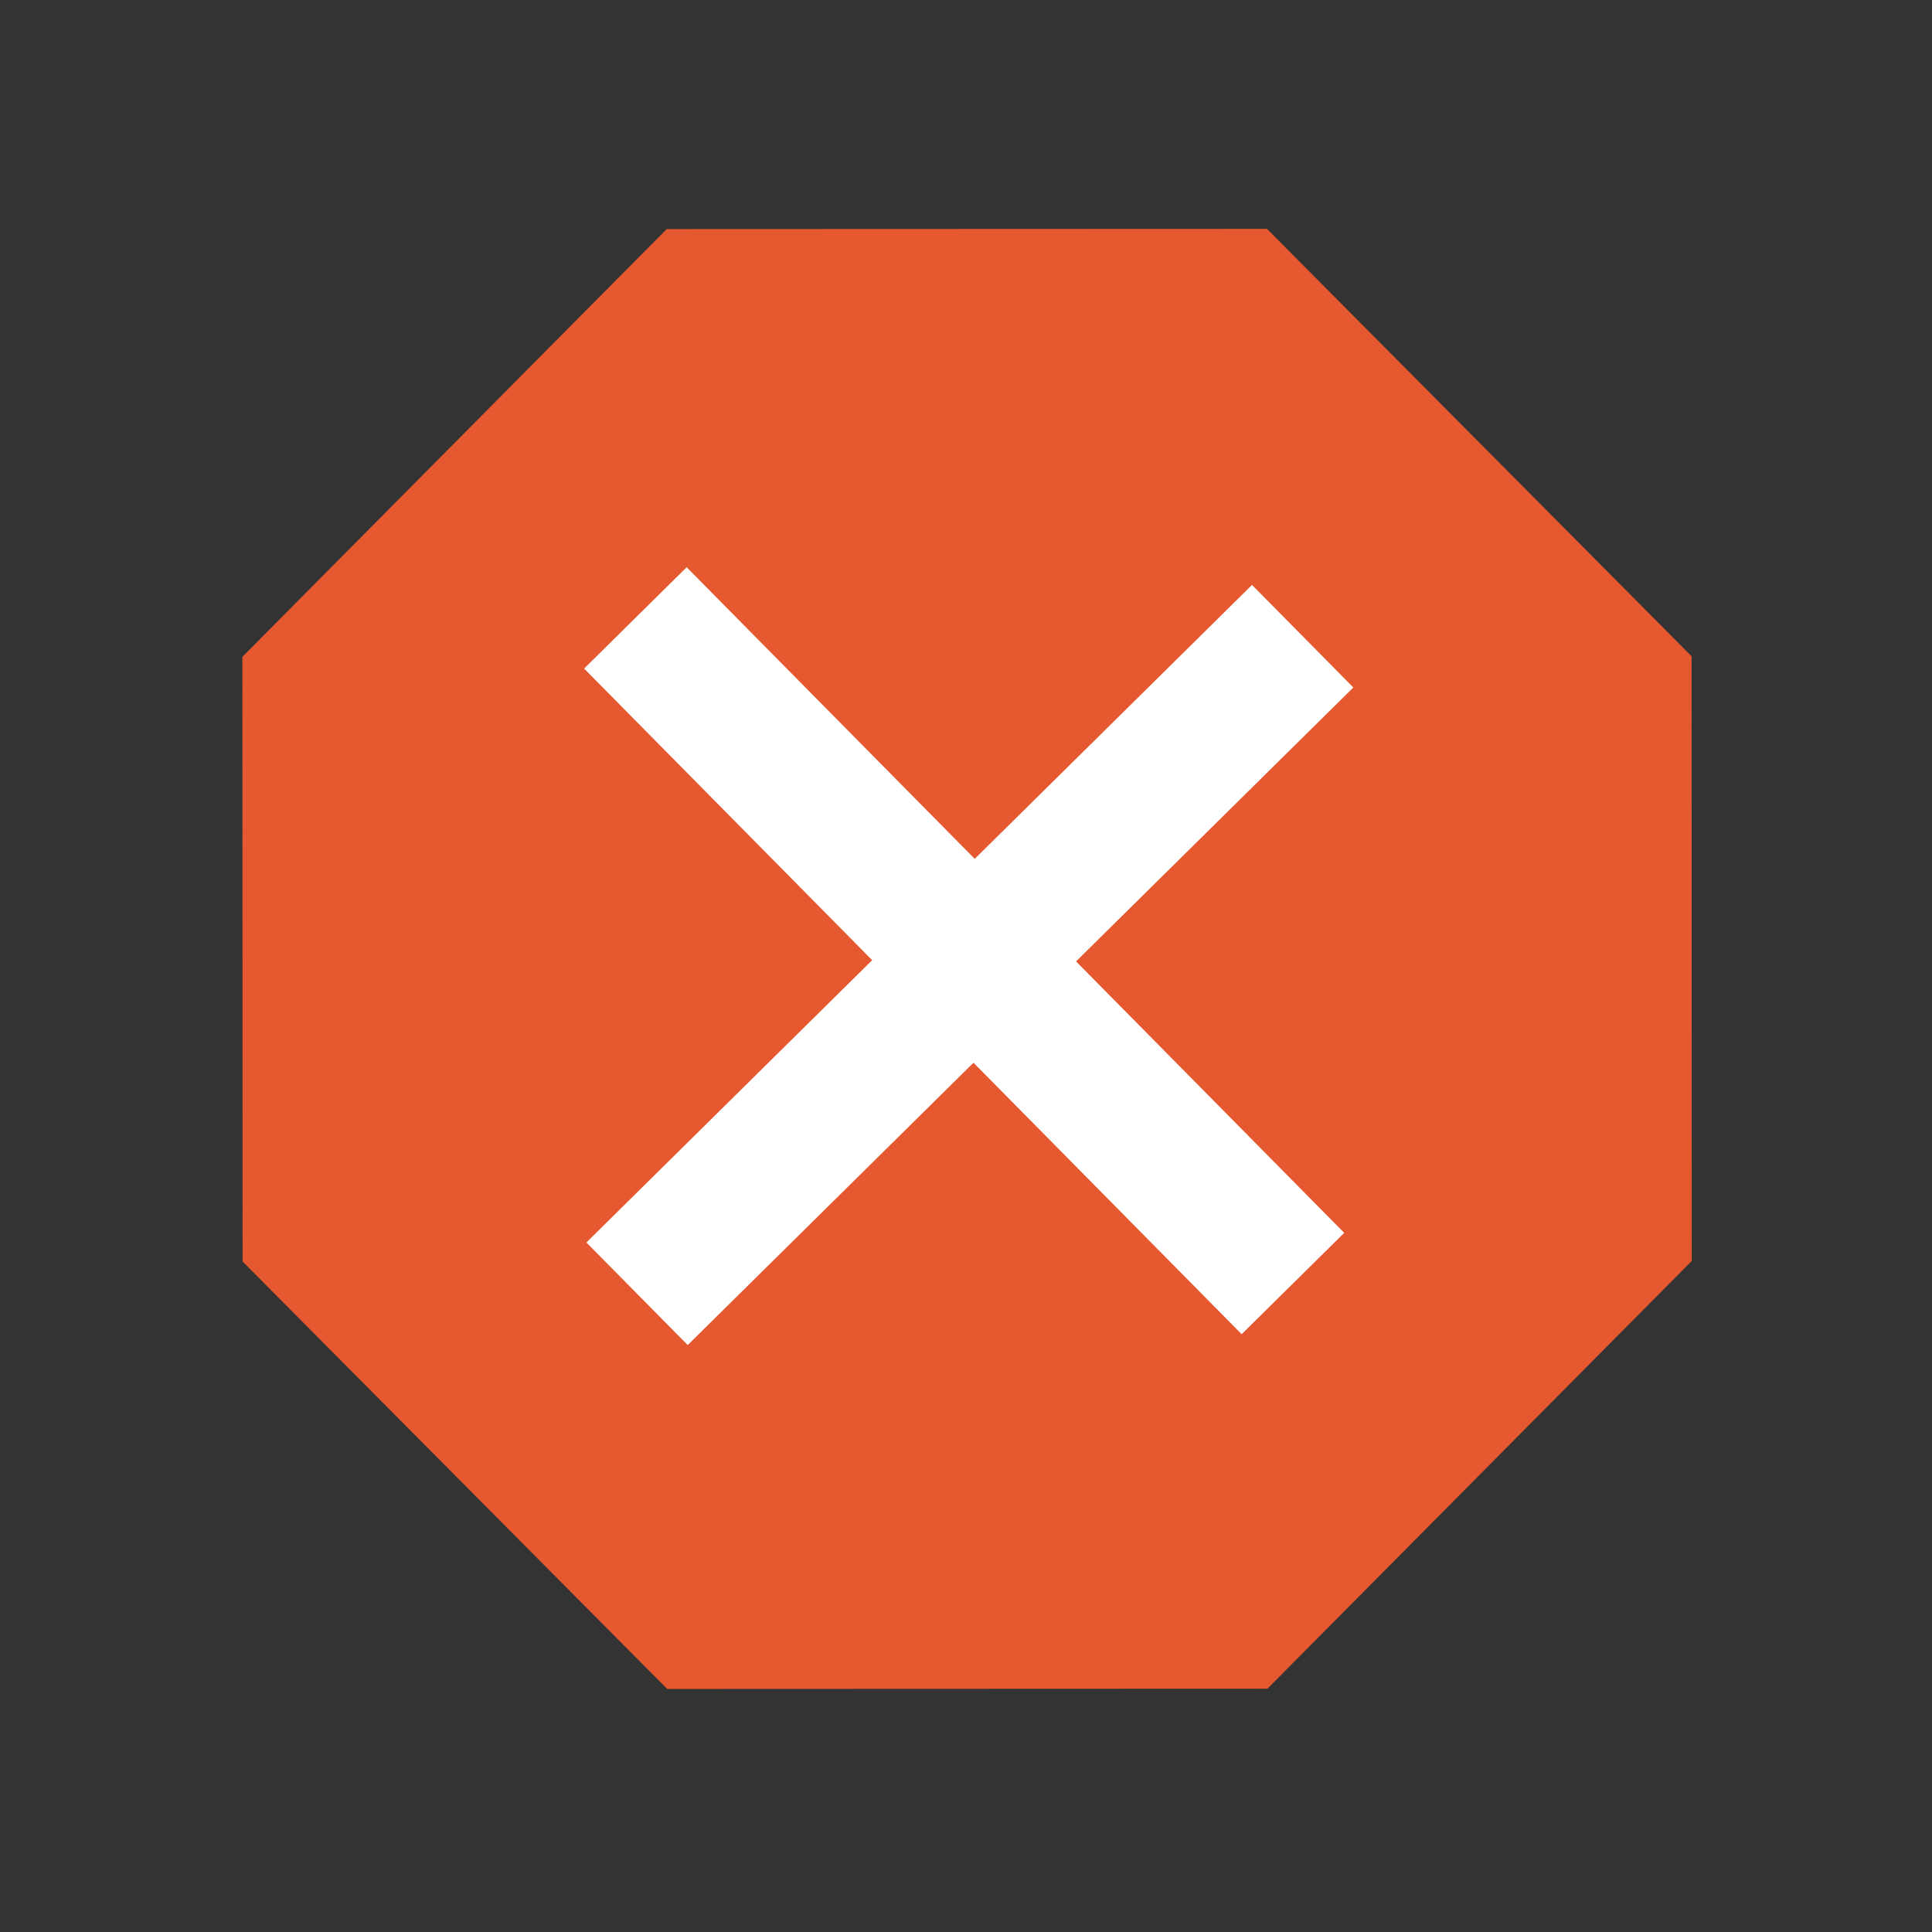 <?xml version="1.0" encoding="UTF-8" standalone="no"?>
<!-- Created with Inkscape (http://www.inkscape.org/) -->

<svg
   xmlns:dc="http://purl.org/dc/elements/1.1/"
   xmlns:cc="http://creativecommons.org/ns#"
   xmlns:rdf="http://www.w3.org/1999/02/22-rdf-syntax-ns#"
   xmlns:svg="http://www.w3.org/2000/svg"
   xmlns="http://www.w3.org/2000/svg"
   xmlns:sodipodi="http://sodipodi.sourceforge.net/DTD/sodipodi-0.dtd"
   xmlns:inkscape="http://www.inkscape.org/namespaces/inkscape"
   width="1935.118"
   height="1935.118"
   viewBox="0 0 512 512"
   version="1.1"
   id="svg8"
   inkscape:version="0.92.4 (5da689c313, 2019-01-14)"
   sodipodi:docname="stop.svg">
  <rect x="0" y="0" width="512" height="512" fill="#333333" stroke="none"/>
  <defs
     id="defs2" />
  <sodipodi:namedview
     id="base"
     pagecolor="#ffffff"
     bordercolor="#666666"
     borderopacity="1.0"
     inkscape:pageopacity="0.0"
     inkscape:pageshadow="2"
     inkscape:zoom="0.35"
     inkscape:cx="1597.6941"
     inkscape:cy="912.74945"
     inkscape:document-units="mm"
     inkscape:current-layer="layer1"
     showgrid="false"
     units="px"
     showguides="false"
     inkscape:window-width="1920"
     inkscape:window-height="1001"
     inkscape:window-x="-9"
     inkscape:window-y="-9"
     inkscape:window-maximized="1" />
  <g
     inkscape:label="Layer 1"
     inkscape:groupmode="layer"
     id="layer1"
     transform="translate(0,215)">
    <path
       sodipodi:type="star"
       style="fill:#e6582f;fill-opacity:1;stroke-width:0.28"
       id="path4559"
       sodipodi:sides="8"
       sodipodi:cx="244.55058"
       sodipodi:cy="27.502989"
       sodipodi:r1="254.08411"
       sodipodi:r2="234.7431"
       sodipodi:arg1="1.1692158"
       sodipodi:arg2="1.5619149"
       inkscape:flatsided="true"
       inkscape:rounded="0"
       inkscape:randomized="0"
       d="M 343.865,261.373 149.405,263.1 10.68,126.818 8.953,-67.642 145.236,-206.367 339.696,-208.094 478.421,-71.812 480.148,122.648 Z"
       transform="matrix(0.818,0.007,-0.007,0.824,56.437,14.742)" />
    <path
       style="fill:none;stroke:#ffffff;stroke-width:38.207;stroke-linecap:butt;stroke-linejoin:miter;stroke-opacity:1;stroke-miterlimit:4;stroke-dasharray:none"
       d="M 345.223,-46.398 168.825,127.862"
       id="path4561"
       inkscape:connector-curvature="0" />
    <path
       style="fill:none;stroke:#ffffff;stroke-width:38.207;stroke-linecap:butt;stroke-linejoin:miter;stroke-opacity:1;stroke-miterlimit:4;stroke-dasharray:none"
       d="M 168.382,-51.247 342.642,125.151"
       id="path4561-4"
       inkscape:connector-curvature="0" />
  </g>
</svg>
